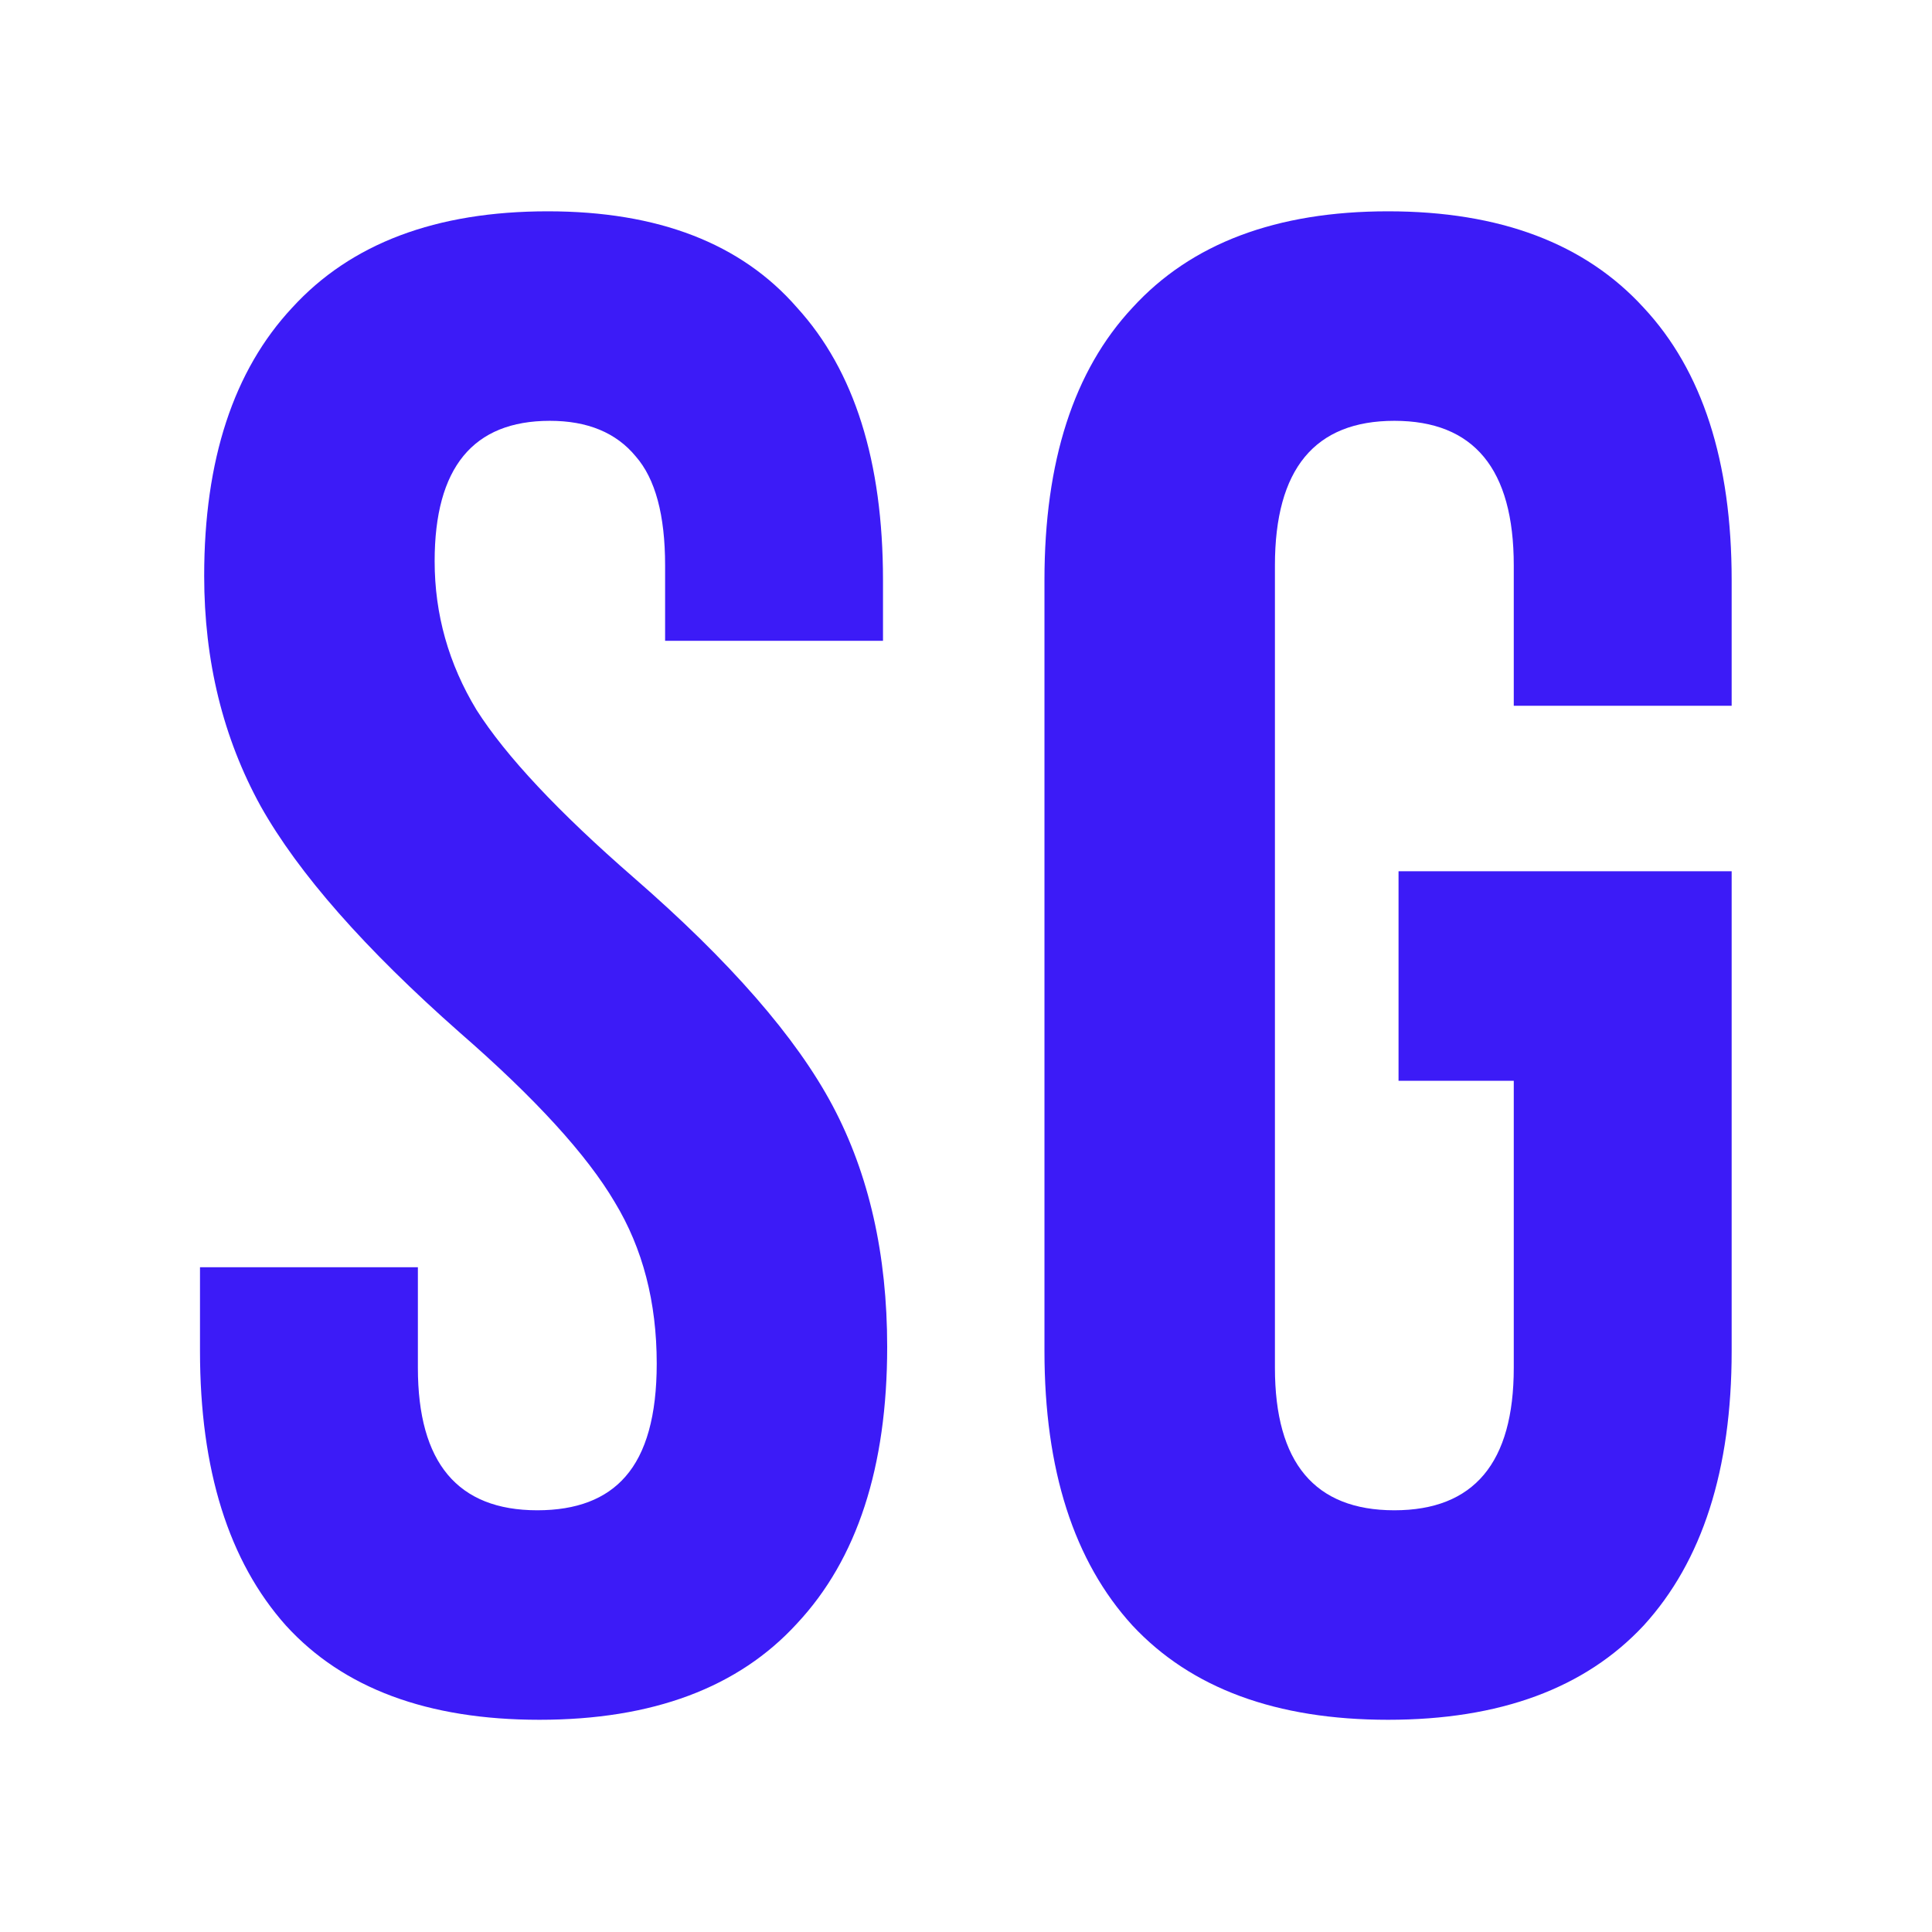 <svg xmlns="http://www.w3.org/2000/svg" width="512" height="512" viewBox="0 0 512 512" fill="none"><rect width="512" height="512" fill="white"></rect><path d="M142.946 455.761C113.334 455.761 90.94 447.433 75.764 430.776C60.588 413.749 53 389.504 53 358.042V335.833H110.743V362.484C110.743 387.654 121.293 400.239 142.391 400.239C152.755 400.239 160.528 397.278 165.71 391.355C171.263 385.063 174.039 375.069 174.039 361.373C174.039 345.087 170.337 330.836 162.934 318.621C155.531 306.036 141.836 291.045 121.848 273.648C96.678 251.439 79.096 231.451 69.102 213.684C59.108 195.546 54.11 175.188 54.11 152.609C54.11 121.887 61.884 98.197 77.43 81.54C92.976 64.513 115.555 56 145.167 56C174.409 56 196.433 64.513 211.239 81.54C226.415 98.197 234.003 122.257 234.003 153.719V169.821H176.26V149.833C176.26 136.507 173.669 126.884 168.487 120.961C163.304 114.669 155.716 111.522 145.722 111.522C125.364 111.522 115.185 123.922 115.185 148.722C115.185 162.788 118.887 175.928 126.29 188.143C134.063 200.358 147.943 215.164 167.931 232.561C193.472 254.77 211.054 274.943 220.678 293.081C230.301 311.218 235.113 332.501 235.113 356.931C235.113 388.764 227.155 413.194 211.239 430.221C195.693 447.248 172.928 455.761 142.946 455.761Z" fill="#3C1BF7"></path><path d="M367.851 455.761C338.239 455.761 315.66 447.433 300.114 430.776C284.567 413.749 276.794 389.504 276.794 358.042V153.719C276.794 122.257 284.567 98.197 300.114 81.54C315.66 64.513 338.239 56 367.851 56C397.463 56 420.042 64.513 435.588 81.54C451.135 98.197 458.908 122.257 458.908 153.719V187.033H401.164V149.833C401.164 124.293 390.615 111.522 369.517 111.522C348.418 111.522 337.869 124.293 337.869 149.833V362.484C337.869 387.654 348.418 400.239 369.517 400.239C390.615 400.239 401.164 387.654 401.164 362.484V286.418H370.627V230.896H458.908V358.042C458.908 389.504 451.135 413.749 435.588 430.776C420.042 447.433 397.463 455.761 367.851 455.761Z" fill="#3C1BF7"></path></svg>